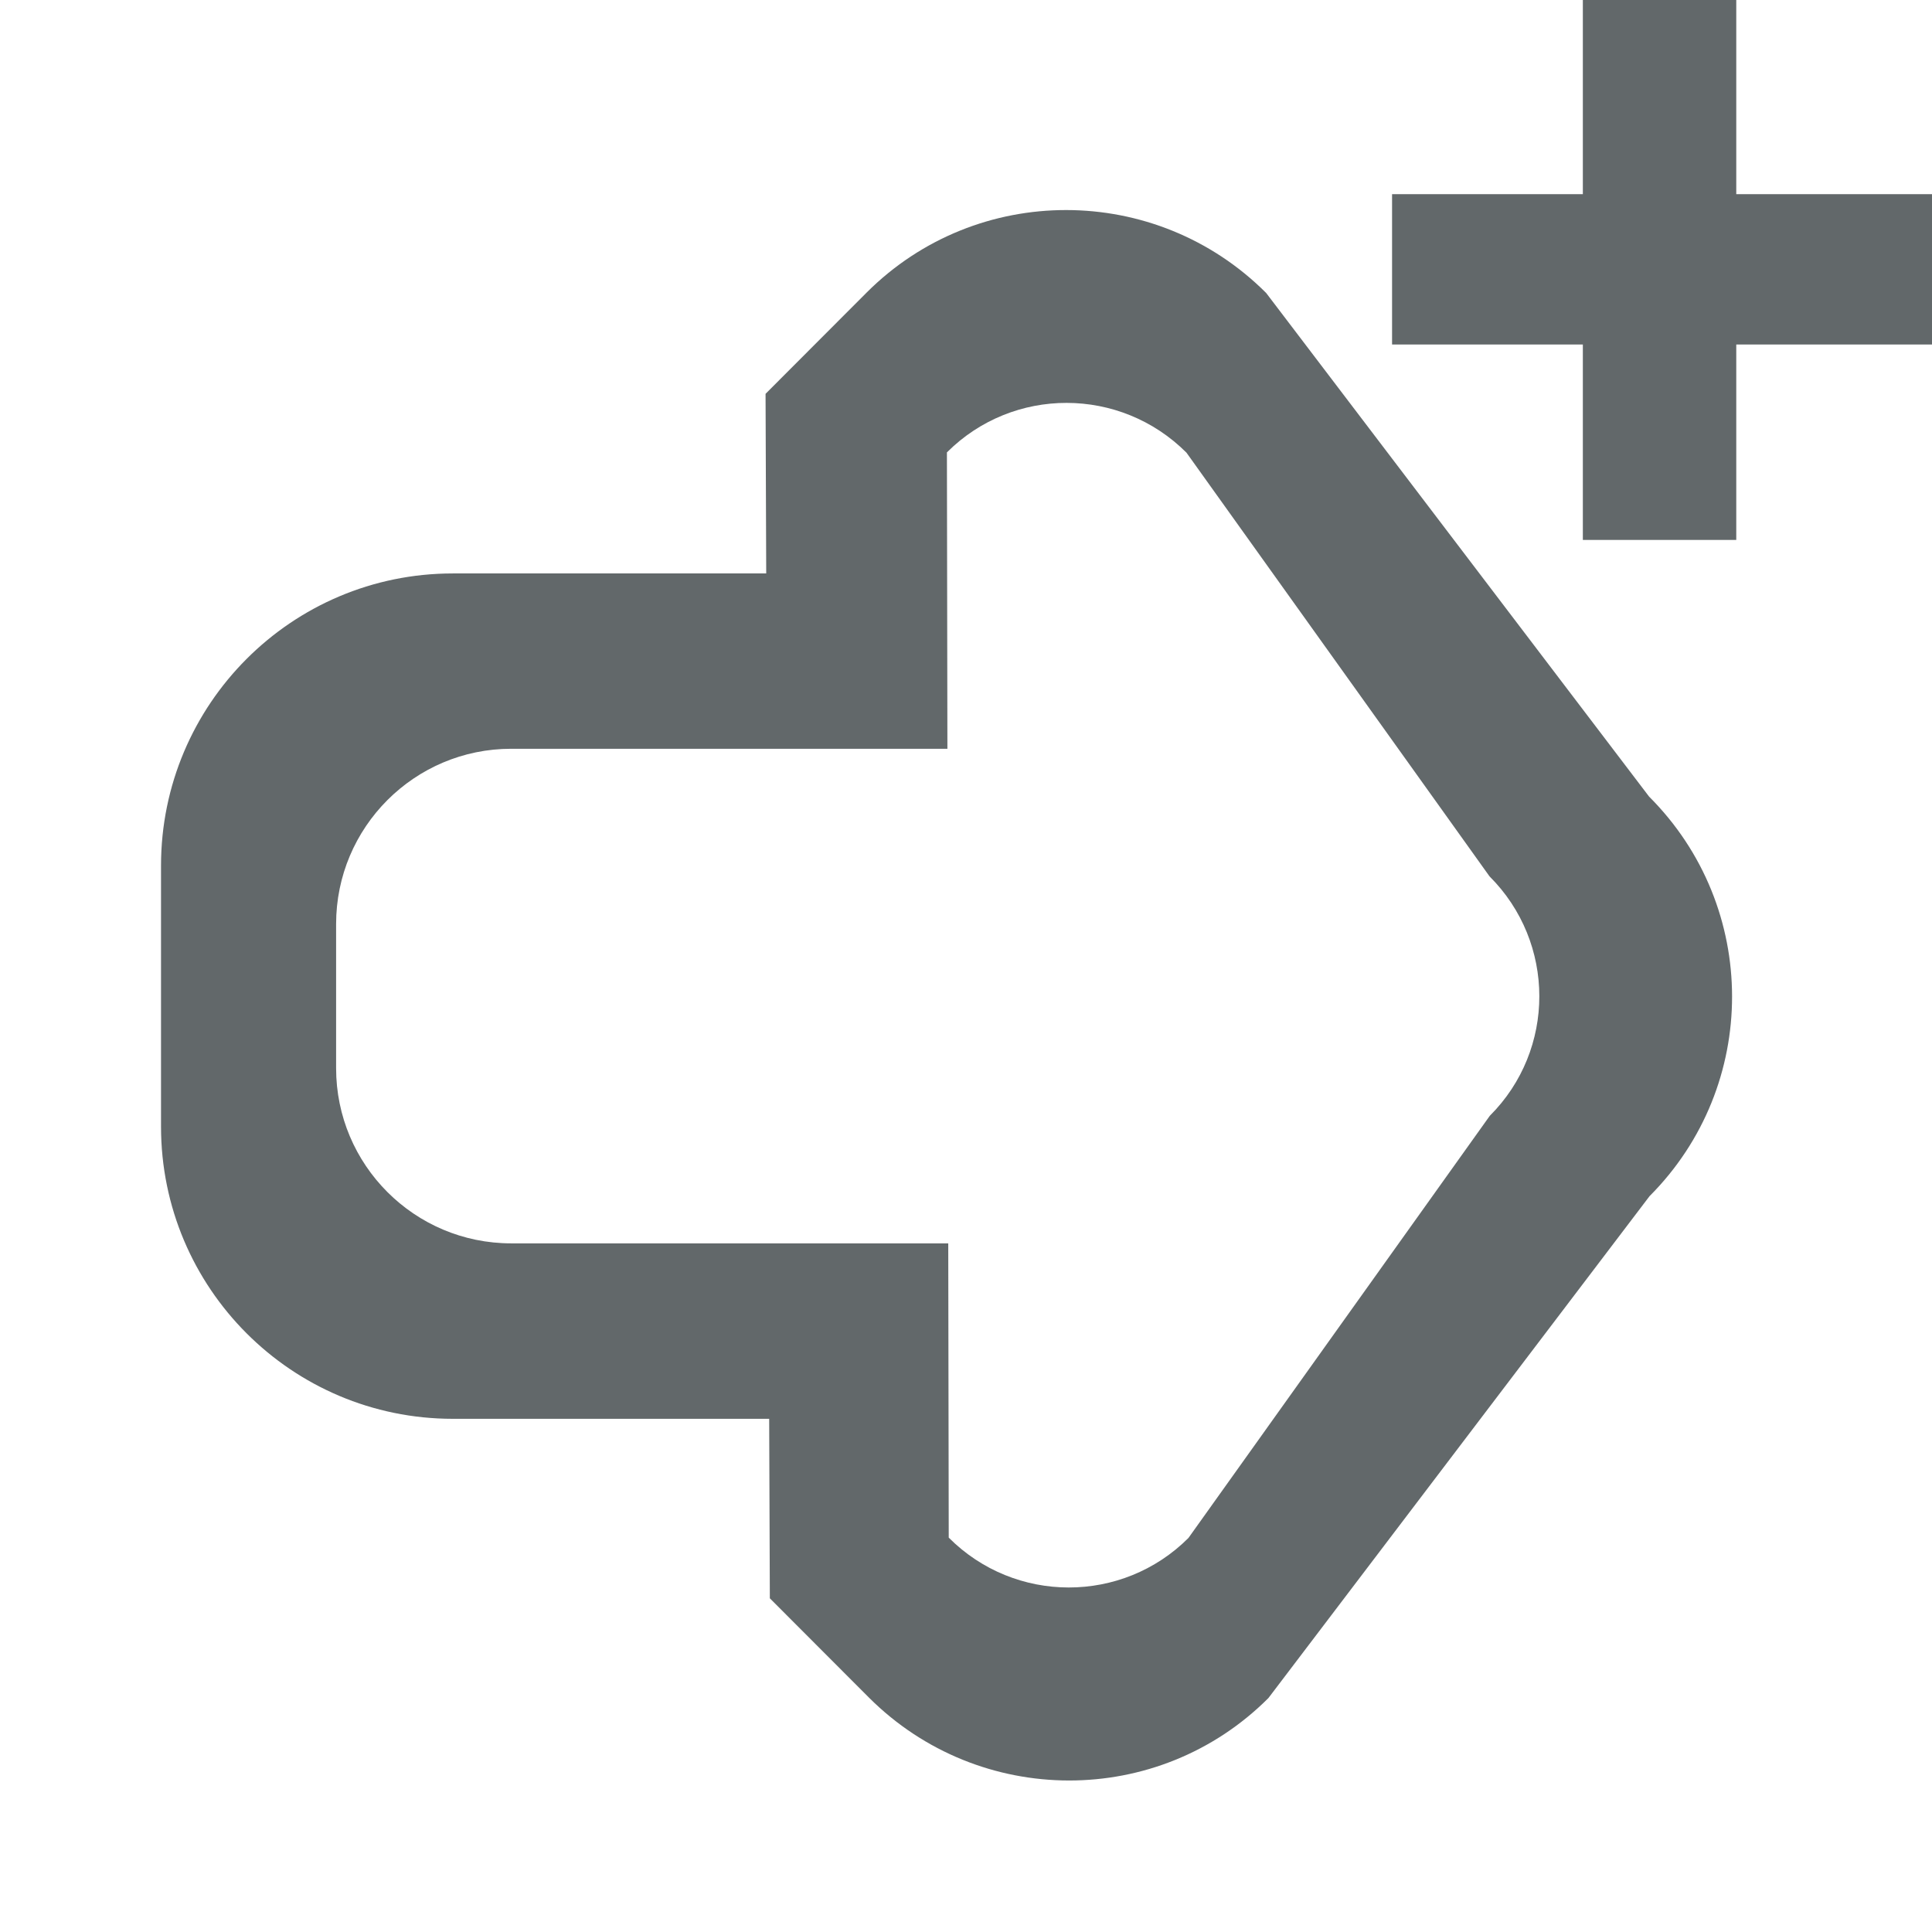 <?xml version="1.0" encoding="utf-8"?>
<!-- Generator: Adobe Illustrator 15.0.0, SVG Export Plug-In . SVG Version: 6.00 Build 0)  -->
<!DOCTYPE svg PUBLIC "-//W3C//DTD SVG 1.1//EN" "http://www.w3.org/Graphics/SVG/1.1/DTD/svg11.dtd">
<svg version="1.1" id="Ebene_1" xmlns="http://www.w3.org/2000/svg" xmlns:xlink="http://www.w3.org/1999/xlink" x="0px" y="0px"
	 width="32px" height="32px" viewBox="0 0 32 32" enable-background="new 0 0 32 32" xml:space="preserve">
<g>
	<g>
		<path fill="#62686A" d="M27.314,13.194l-6.342-8.341c-1.828-1.829-4.792-1.832-6.617-0.008L12.68,6.523l0.011,2.975H7.5
			c-2.669,0-4.833,2.167-4.833,4.84v4.322c0,2.673,2.164,4.84,4.833,4.84h5.24l0.011,2.973l1.642,1.645
			c1.83,1.826,4.792,1.832,6.616,0.007l6.312-8.312C29.146,17.984,29.145,15.023,27.314,13.194z M24.675,18.482l-4.991,6.992
			c-1.095,1.094-2.873,1.094-3.97-0.006l-0.008-4.874H8.467c-1.602,0-2.9-1.3-2.9-2.901v-2.388c0-1.604,1.299-2.903,2.9-2.903h7.225
			l-0.008-4.909c1.095-1.095,2.871-1.093,3.968,0.005l5.019,7.017C25.77,15.611,25.771,17.389,24.675,18.482z"/>
	</g>
</g>
<g>
	<polygon fill="#62686A" points="26.632,8.527 26.632,5.291 23.473,5.291 23.473,3.63 26.632,3.63 26.632,0.415 28.343,0.415 
		28.343,3.63 31.585,3.63 31.585,5.291 28.343,5.291 28.343,8.527 	"/>
	<path fill="#62686A" d="M27.928,0.83v2.386v0.83h0.83h2.412v0.83h-2.412h-0.83v0.83v2.407h-0.881V5.706v-0.83h-0.83h-2.329v-0.83
		h2.329h0.83v-0.83V0.83H27.928 M28.758,0h-2.541v3.216h-3.16v2.49h3.16v3.237h2.541V5.706H32v-2.49h-3.242V0L28.758,0z"/>
</g>
</svg>
